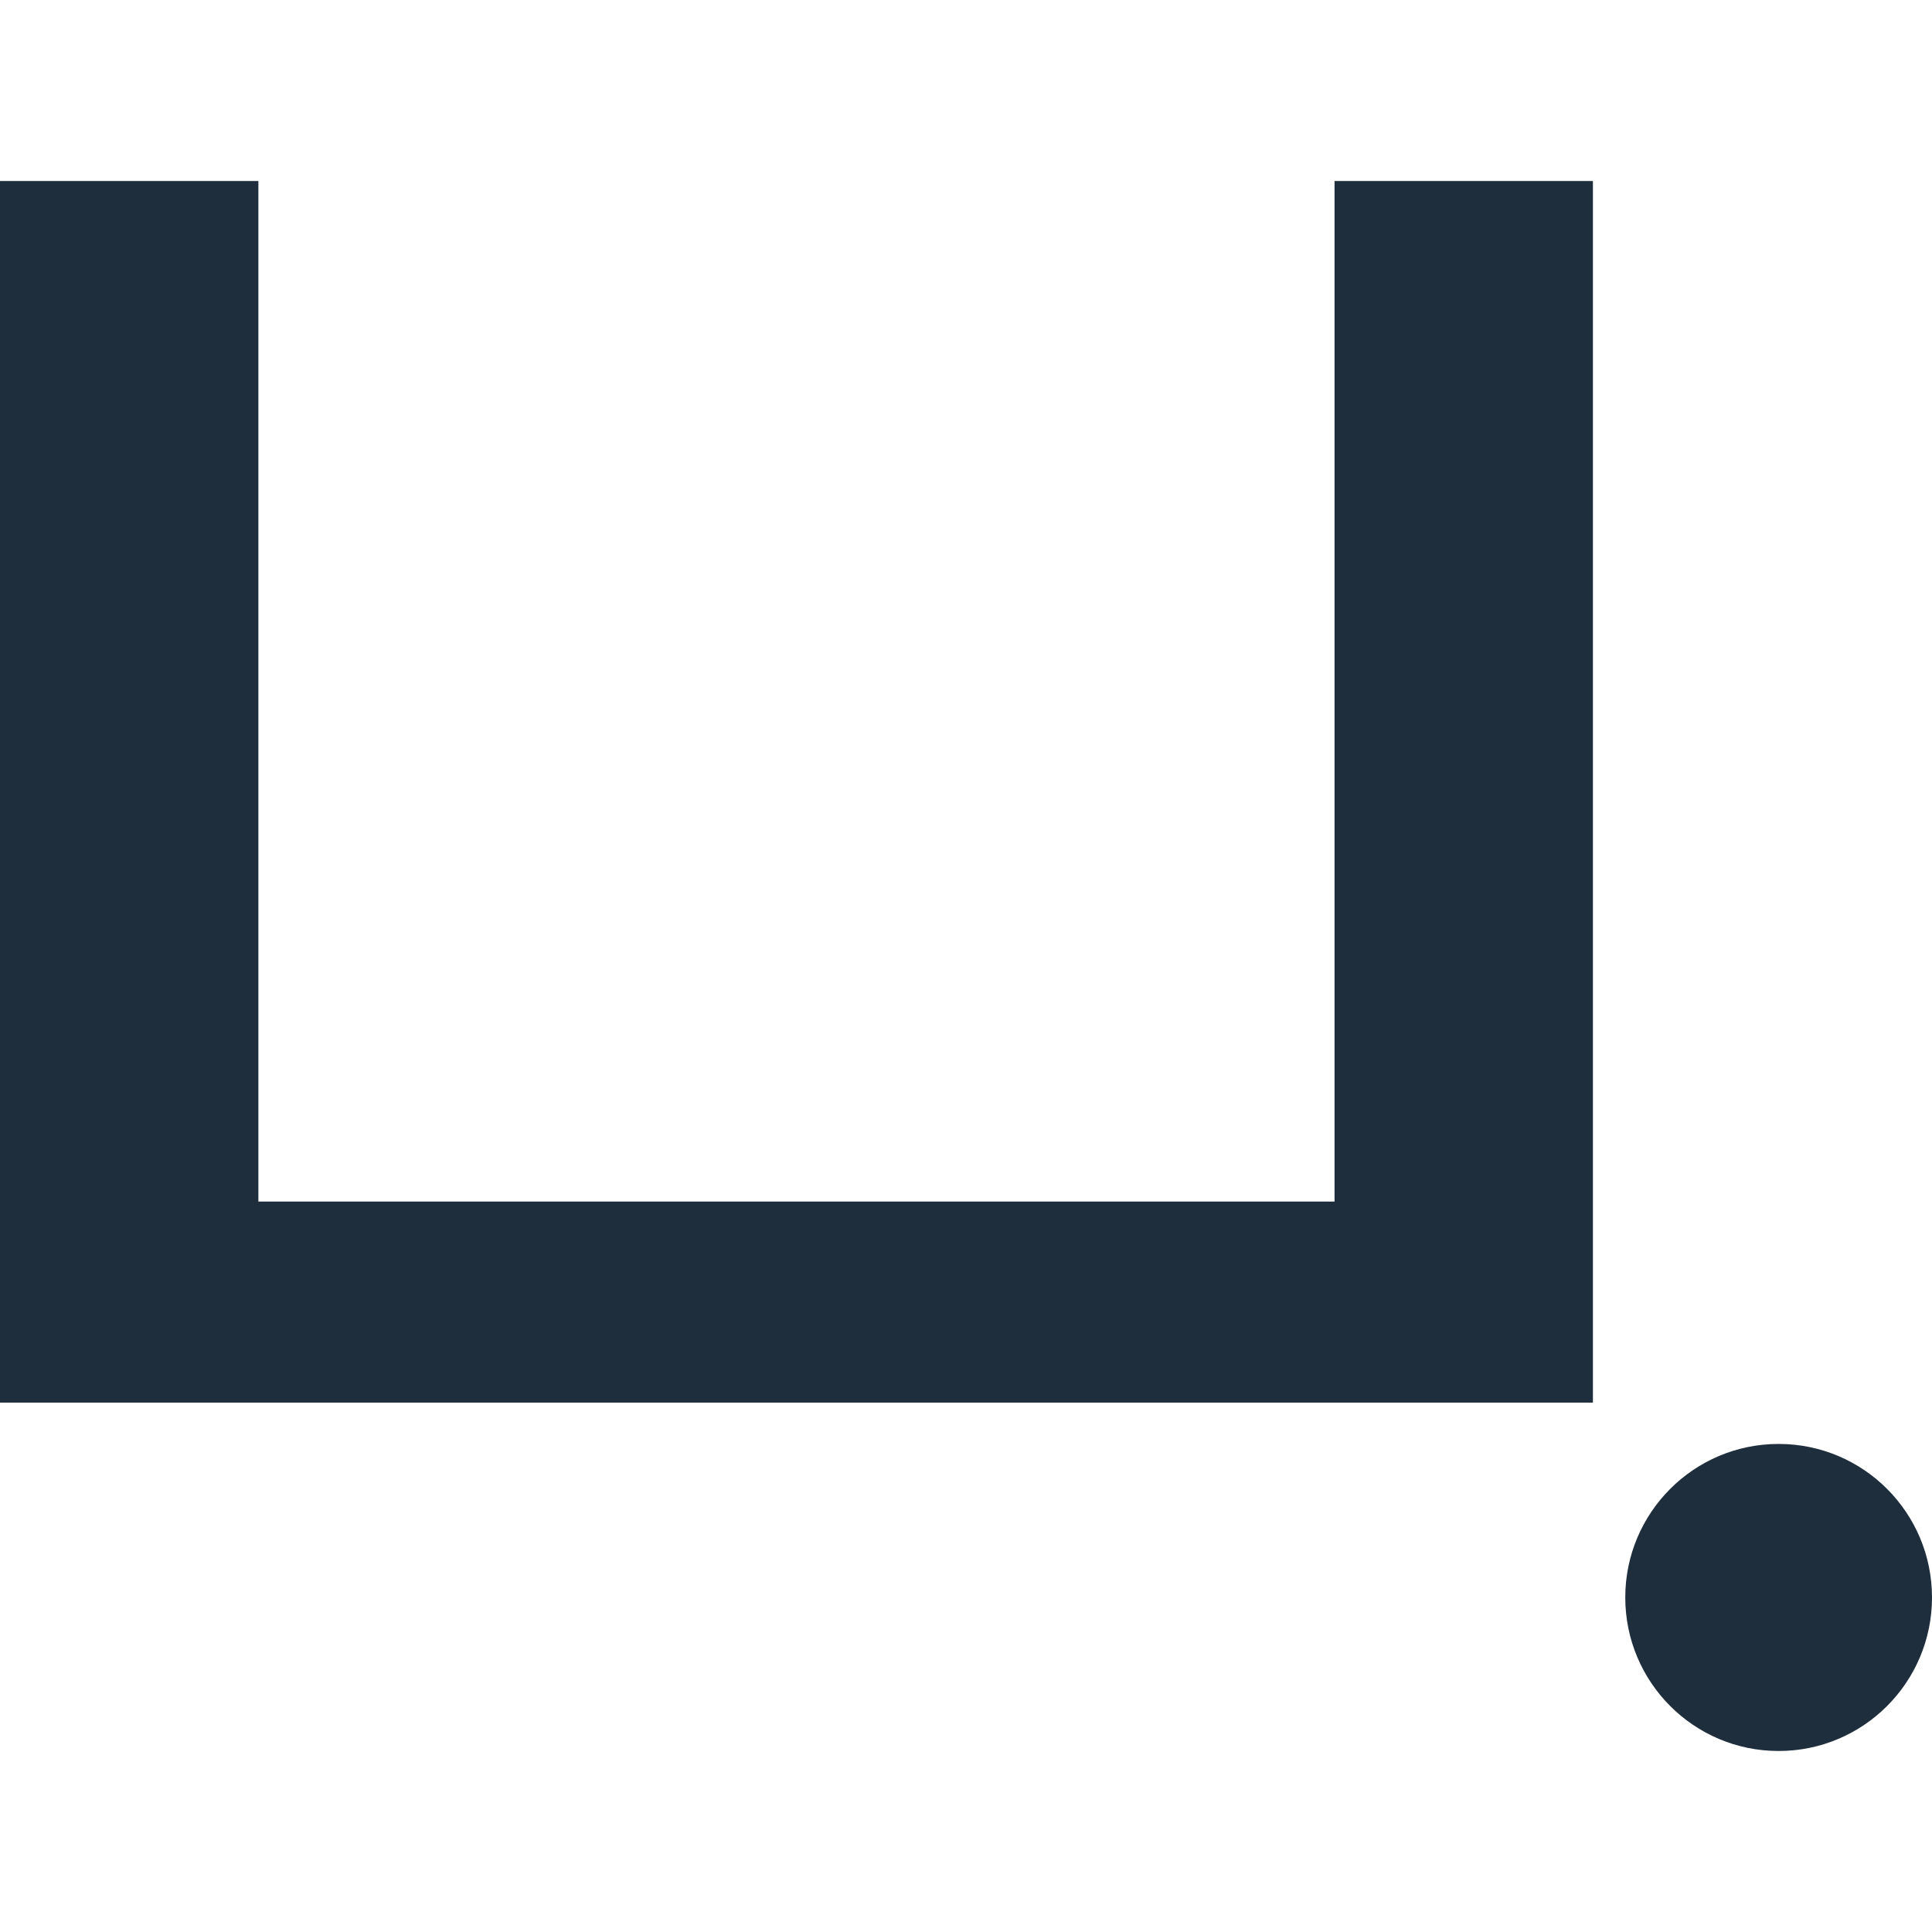 <svg xmlns="http://www.w3.org/2000/svg" version="1.1" xmlns:xlink="http://www.w3.org/1999/xlink" width="2000px" height="2000px"><svg xmlns="http://www.w3.org/2000/svg" xml:space="preserve" width="2000px" height="2000px" version="1.1" style="shape-rendering:geometricPrecision; text-rendering:geometricPrecision; image-rendering:optimizeQuality; fill-rule:evenodd; clip-rule:evenodd" viewBox="0 0 2000 2000" xmlns:xlink="http://www.w3.org/1999/xlink" xmlns:xodm="http://www.corel.com/coreldraw/odm/2003">
 <defs>
  <style type="text/css">
   
    .fil0 {fill:#1F2E3D;fill-rule:nonzero}
   
  </style>
 </defs>
 <g id="SvgjsG1003">
  <polygon class="fil0" points="0,187.38 0,1451.98 1583.66,1451.98 1648.98,1451.98 1648.98,1243.86 1648.98,187.38 1381.51,187.38 1381.51,1243.86 267.48,1243.86 267.48,187.38 "></polygon>
  <path class="fil0" d="M2000 1653.69c0,87.77 -71.08,158.93 -158.77,158.93 -87.68,0 -158.76,-71.16 -158.76,-158.93 0,-87.77 71.08,-158.93 158.76,-158.93 87.69,0 158.77,71.16 158.77,158.93z"></path>
 </g>
</svg><style>@media (prefers-color-scheme: light) { :root { filter: none; } }
@media (prefers-color-scheme: dark) { :root { filter: none; } }
</style></svg>